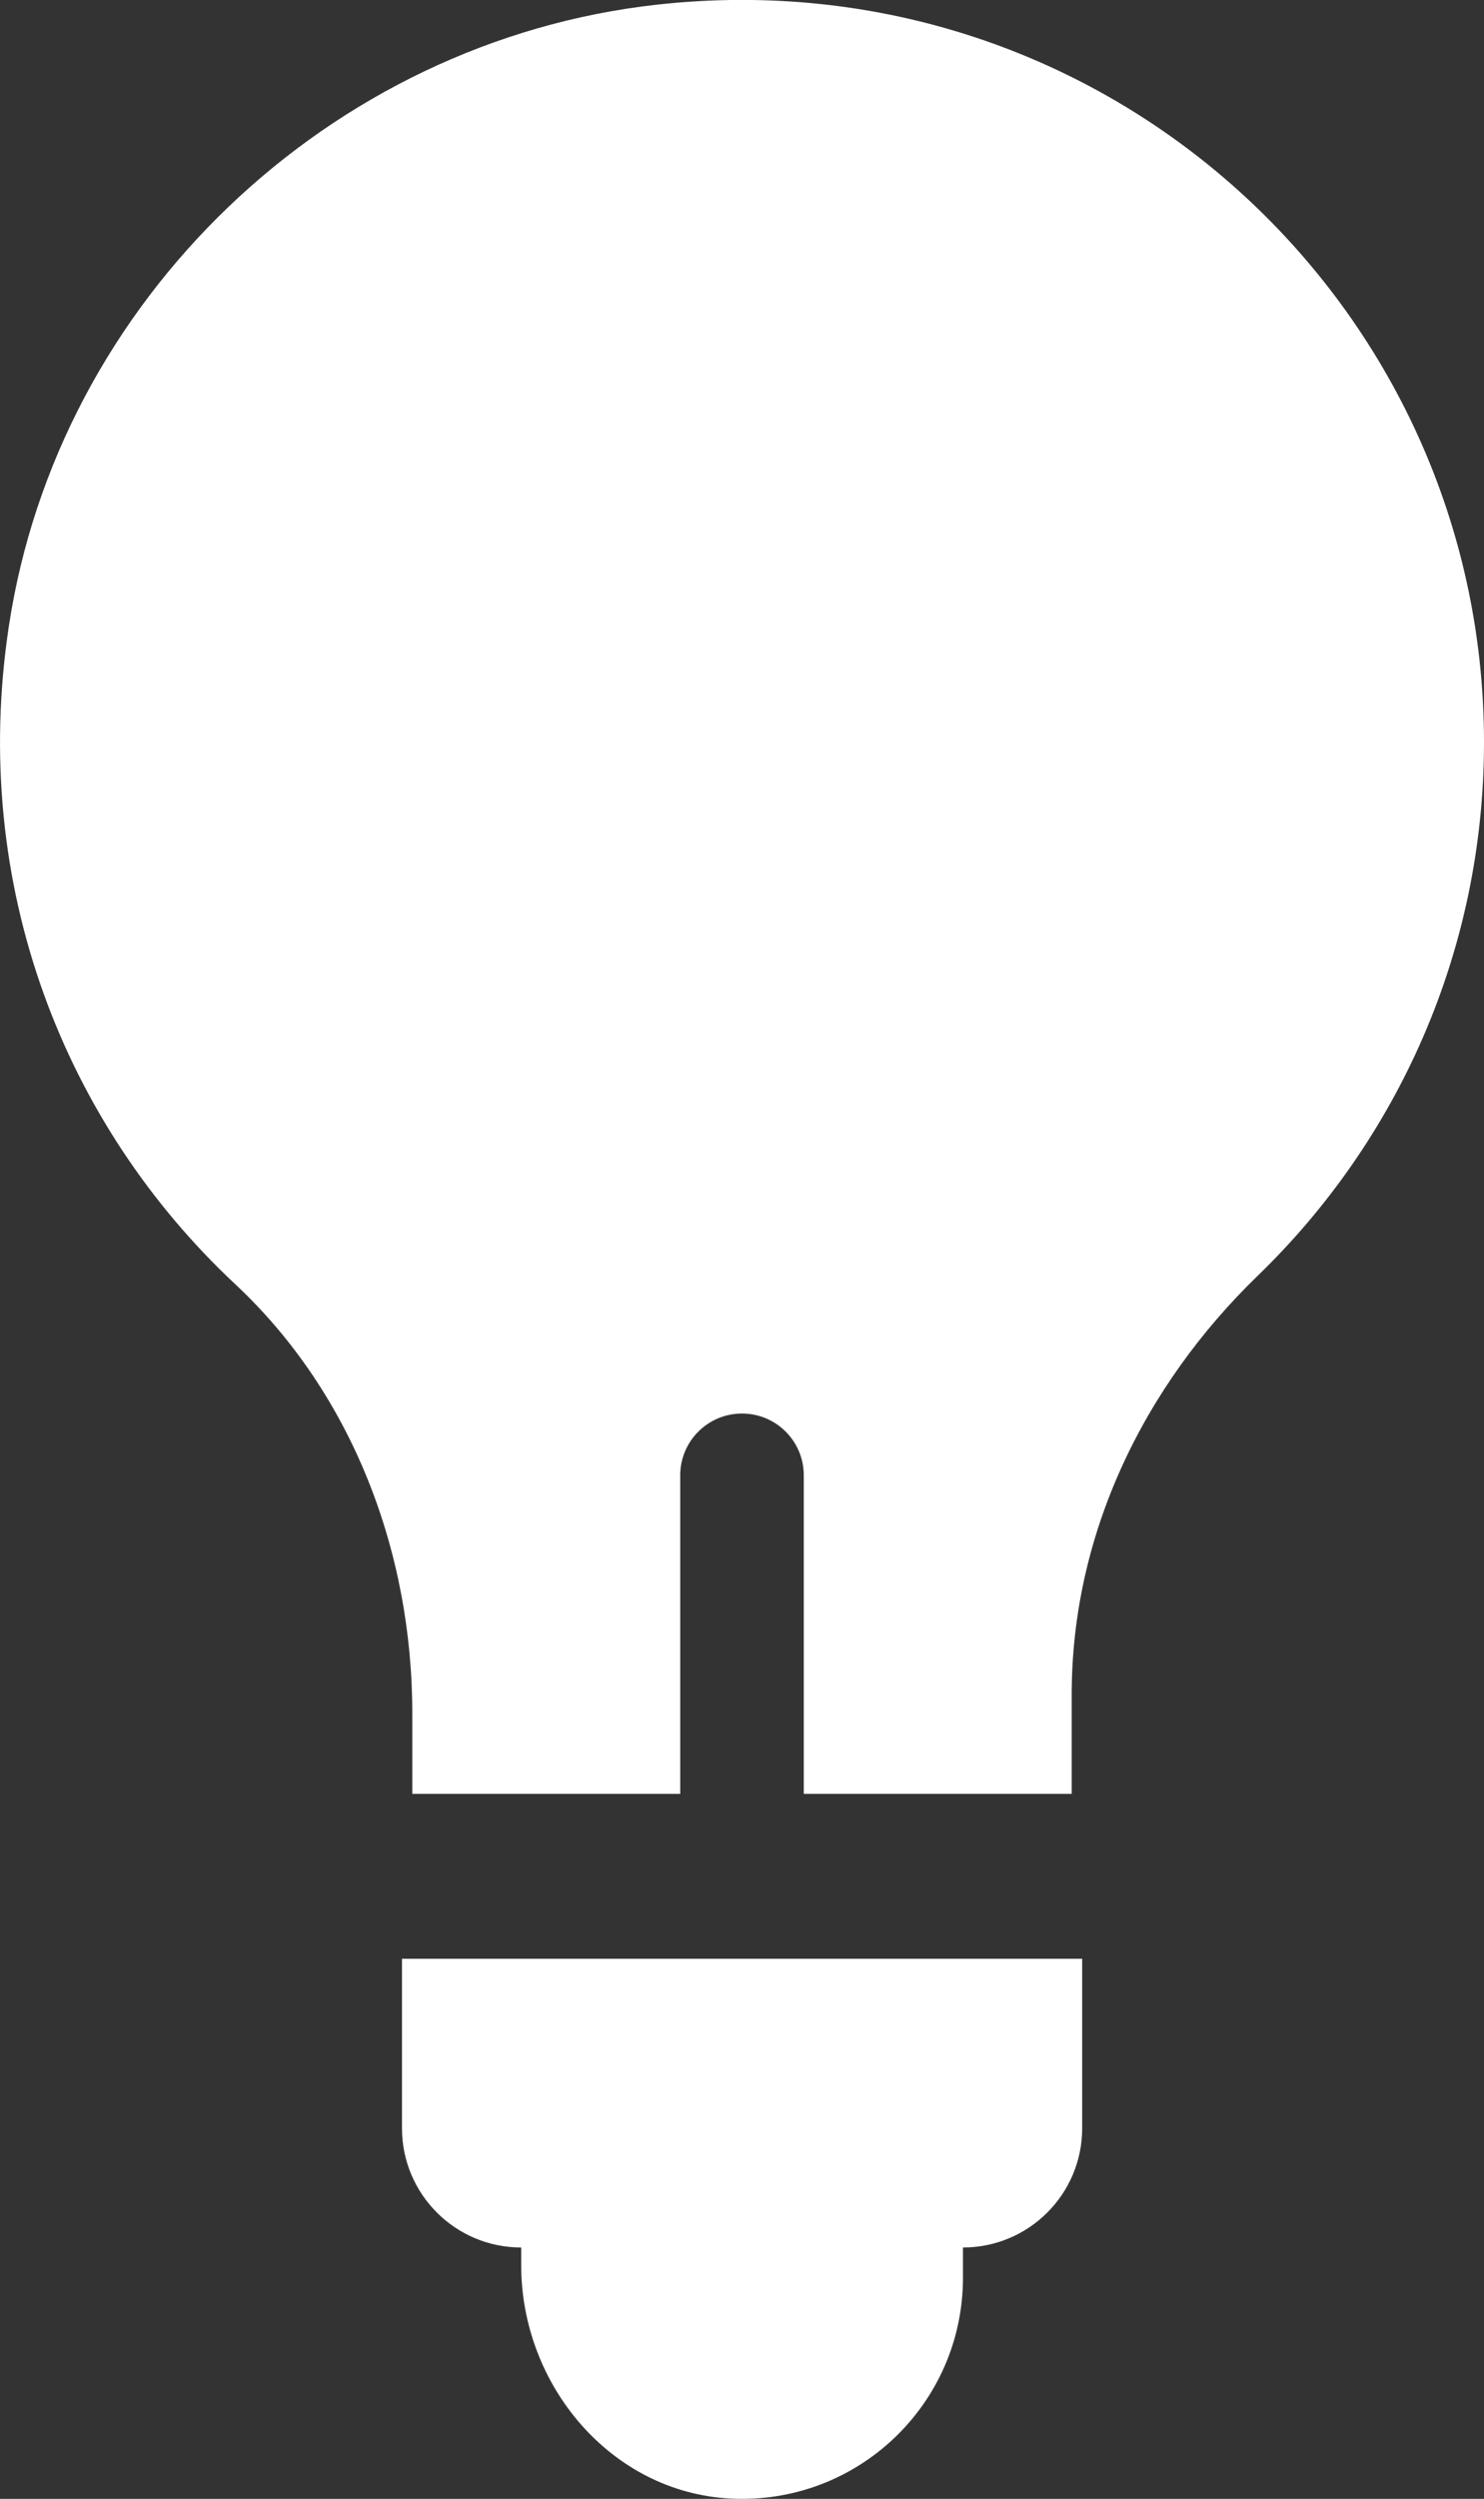 <?xml version="1.0" encoding="UTF-8"?><svg id="Layer_2" xmlns="http://www.w3.org/2000/svg" viewBox="0 0 89.12 150"><rect x="0" y="0" width="89.12" height="150" fill="#333333" stroke="none"/><defs><style>.cls-1{fill:#fff;}</style></defs><g id="Layer_1-2"><g><path class="cls-1" d="M64.98,117.58H24.14v10.17c0,3.95,3.2,7.16,7.16,7.16h0v1.07c0,7.18,5.38,13.62,12.55,14,7.65,.4,13.98-5.68,13.98-13.25v-1.82h0c3.95,0,7.16-3.2,7.16-7.16v-10.17Z"/><path class="cls-1" d="M39.45,.28C19.77,2.47,3.49,18.02,.53,37.6c-2.36,15.58,3.36,29.92,13.6,39.49,7.05,6.59,10.63,16.1,10.63,25.76v4.83h16.09v-19.12c0-2.05,1.66-3.71,3.71-3.71h0c2.05,0,3.71,1.66,3.71,3.71v19.12h16.09v-5.97c0-9.58,4.29-18.47,11.18-25.14,8.37-8.1,13.58-19.45,13.58-32.02C89.12,18.27,66.35-2.71,39.45,.28Z"/></g></g></svg>